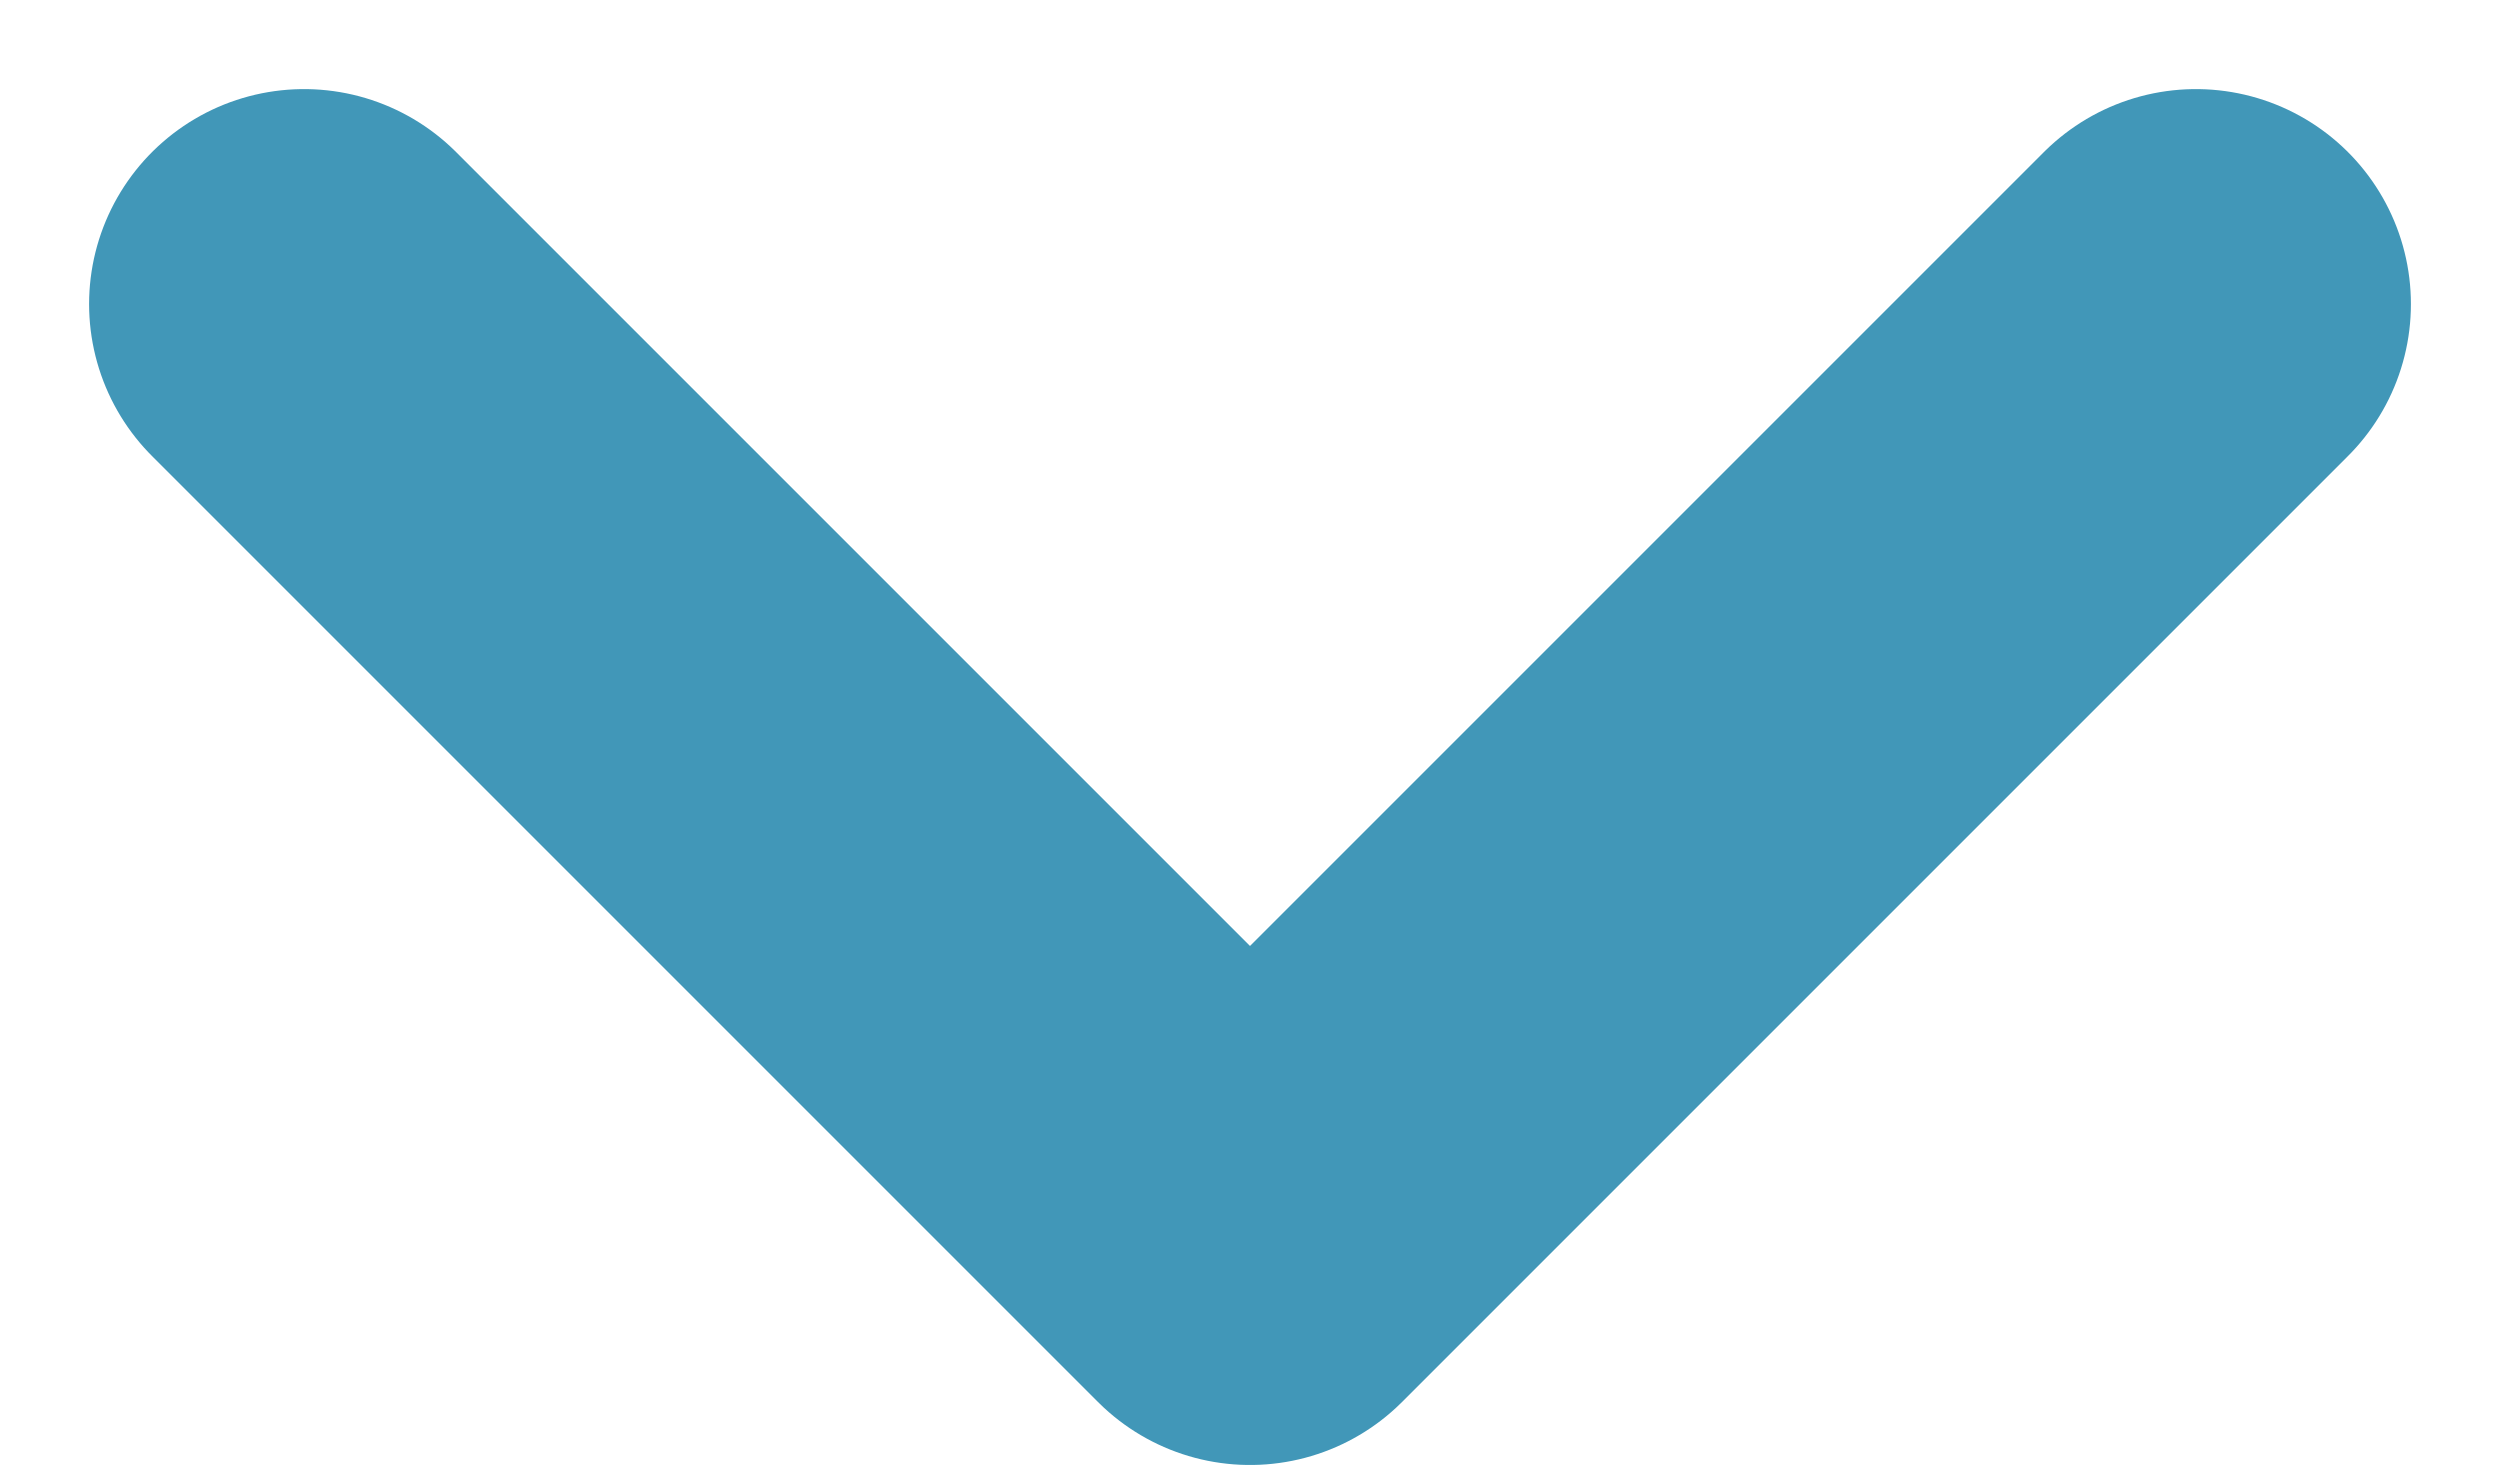 <svg xmlns="http://www.w3.org/2000/svg" width="14.536" height="8.518" viewBox="0 0 14.536 8.518"><defs><style>.a{fill:none;stroke:#4197b8;stroke-linecap:round;stroke-linejoin:round;stroke-width:2.5px;}</style></defs><g transform="translate(1.768 -13.209)"><path class="a" d="M16,12l-5.5,5.5L5,12" transform="translate(-5 2.977)"/></g></svg>